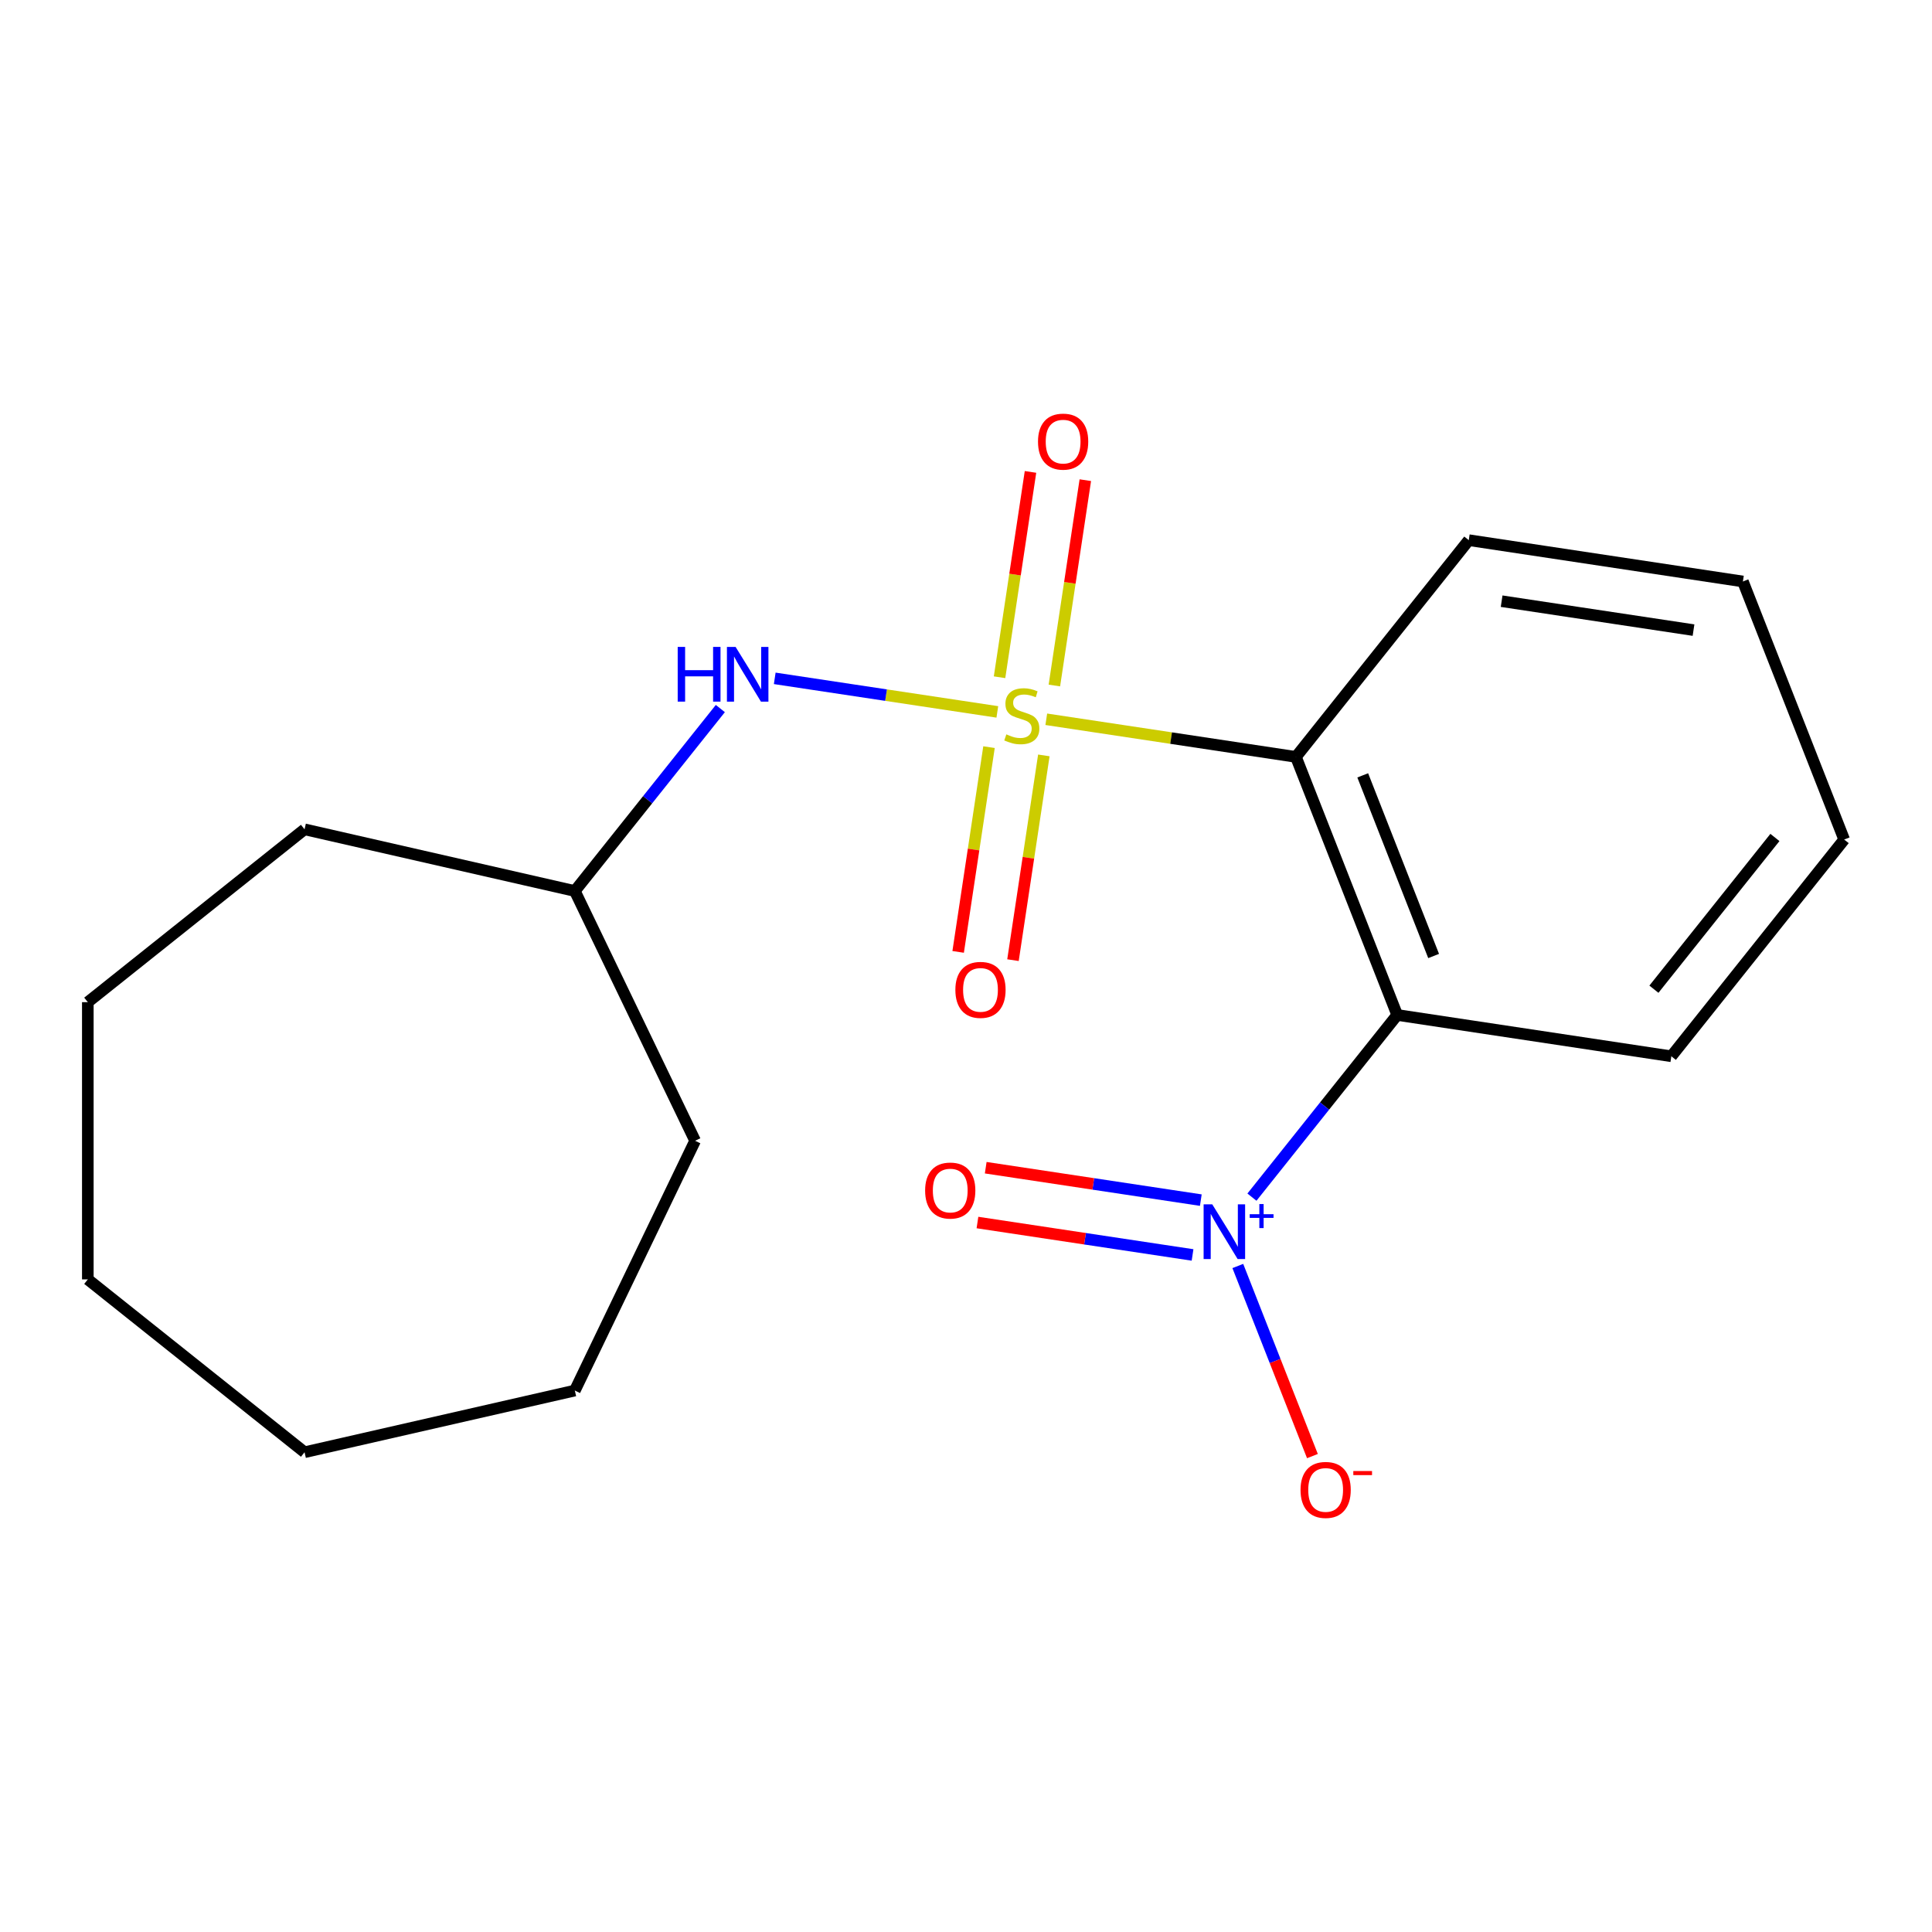 <?xml version='1.0' encoding='iso-8859-1'?>
<svg version='1.1' baseProfile='full'
              xmlns='http://www.w3.org/2000/svg'
                      xmlns:rdkit='http://www.rdkit.org/xml'
                      xmlns:xlink='http://www.w3.org/1999/xlink'
                  xml:space='preserve'
width='1000px' height='1000px' viewBox='0 0 1000 1000'>
<!-- END OF HEADER -->
<rect style='opacity:1.0;fill:#FFFFFF;stroke:none' width='1000' height='1000' x='0' y='0'> </rect>
<path class='bond-0' d='M 541.551,372.296 L 606.161,382.035' style='fill:none;fill-rule:evenodd;stroke:#CCCC00;stroke-width:6px;stroke-linecap:butt;stroke-linejoin:miter;stroke-opacity:1' />
<path class='bond-0' d='M 606.161,382.035 L 670.771,391.773' style='fill:none;fill-rule:evenodd;stroke:#000000;stroke-width:6px;stroke-linecap:butt;stroke-linejoin:miter;stroke-opacity:1' />
<path class='bond-3' d='M 516.216,368.478 L 458.61,359.795' style='fill:none;fill-rule:evenodd;stroke:#CCCC00;stroke-width:6px;stroke-linecap:butt;stroke-linejoin:miter;stroke-opacity:1' />
<path class='bond-3' d='M 458.61,359.795 L 401.003,351.112' style='fill:none;fill-rule:evenodd;stroke:#0000FF;stroke-width:6px;stroke-linecap:butt;stroke-linejoin:miter;stroke-opacity:1' />
<path class='bond-4' d='M 511.911,386.716 L 503.924,439.706' style='fill:none;fill-rule:evenodd;stroke:#CCCC00;stroke-width:6px;stroke-linecap:butt;stroke-linejoin:miter;stroke-opacity:1' />
<path class='bond-4' d='M 503.924,439.706 L 495.938,492.695' style='fill:none;fill-rule:evenodd;stroke:#FF0000;stroke-width:6px;stroke-linecap:butt;stroke-linejoin:miter;stroke-opacity:1' />
<path class='bond-4' d='M 540.289,390.993 L 532.302,443.983' style='fill:none;fill-rule:evenodd;stroke:#CCCC00;stroke-width:6px;stroke-linecap:butt;stroke-linejoin:miter;stroke-opacity:1' />
<path class='bond-4' d='M 532.302,443.983 L 524.315,496.973' style='fill:none;fill-rule:evenodd;stroke:#FF0000;stroke-width:6px;stroke-linecap:butt;stroke-linejoin:miter;stroke-opacity:1' />
<path class='bond-5' d='M 545.741,354.818 L 553.751,301.678' style='fill:none;fill-rule:evenodd;stroke:#CCCC00;stroke-width:6px;stroke-linecap:butt;stroke-linejoin:miter;stroke-opacity:1' />
<path class='bond-5' d='M 553.751,301.678 L 561.76,248.538' style='fill:none;fill-rule:evenodd;stroke:#FF0000;stroke-width:6px;stroke-linecap:butt;stroke-linejoin:miter;stroke-opacity:1' />
<path class='bond-5' d='M 517.364,350.541 L 525.373,297.401' style='fill:none;fill-rule:evenodd;stroke:#CCCC00;stroke-width:6px;stroke-linecap:butt;stroke-linejoin:miter;stroke-opacity:1' />
<path class='bond-5' d='M 525.373,297.401 L 533.383,244.261' style='fill:none;fill-rule:evenodd;stroke:#FF0000;stroke-width:6px;stroke-linecap:butt;stroke-linejoin:miter;stroke-opacity:1' />
<path class='bond-1' d='M 670.771,391.773 L 723.194,525.344' style='fill:none;fill-rule:evenodd;stroke:#000000;stroke-width:6px;stroke-linecap:butt;stroke-linejoin:miter;stroke-opacity:1' />
<path class='bond-1' d='M 705.349,401.324 L 742.044,494.824' style='fill:none;fill-rule:evenodd;stroke:#000000;stroke-width:6px;stroke-linecap:butt;stroke-linejoin:miter;stroke-opacity:1' />
<path class='bond-8' d='M 670.771,391.773 L 760.235,279.588' style='fill:none;fill-rule:evenodd;stroke:#000000;stroke-width:6px;stroke-linecap:butt;stroke-linejoin:miter;stroke-opacity:1' />
<path class='bond-2' d='M 723.194,525.344 L 685.597,572.489' style='fill:none;fill-rule:evenodd;stroke:#000000;stroke-width:6px;stroke-linecap:butt;stroke-linejoin:miter;stroke-opacity:1' />
<path class='bond-2' d='M 685.597,572.489 L 648.001,619.633' style='fill:none;fill-rule:evenodd;stroke:#0000FF;stroke-width:6px;stroke-linecap:butt;stroke-linejoin:miter;stroke-opacity:1' />
<path class='bond-9' d='M 723.194,525.344 L 865.081,546.73' style='fill:none;fill-rule:evenodd;stroke:#000000;stroke-width:6px;stroke-linecap:butt;stroke-linejoin:miter;stroke-opacity:1' />
<path class='bond-6' d='M 640.694,655.276 L 660.003,704.473' style='fill:none;fill-rule:evenodd;stroke:#0000FF;stroke-width:6px;stroke-linecap:butt;stroke-linejoin:miter;stroke-opacity:1' />
<path class='bond-6' d='M 660.003,704.473 L 679.311,753.67' style='fill:none;fill-rule:evenodd;stroke:#FF0000;stroke-width:6px;stroke-linecap:butt;stroke-linejoin:miter;stroke-opacity:1' />
<path class='bond-7' d='M 621.541,621.181 L 565.873,612.79' style='fill:none;fill-rule:evenodd;stroke:#0000FF;stroke-width:6px;stroke-linecap:butt;stroke-linejoin:miter;stroke-opacity:1' />
<path class='bond-7' d='M 565.873,612.79 L 510.206,604.4' style='fill:none;fill-rule:evenodd;stroke:#FF0000;stroke-width:6px;stroke-linecap:butt;stroke-linejoin:miter;stroke-opacity:1' />
<path class='bond-7' d='M 617.263,649.558 L 561.596,641.168' style='fill:none;fill-rule:evenodd;stroke:#0000FF;stroke-width:6px;stroke-linecap:butt;stroke-linejoin:miter;stroke-opacity:1' />
<path class='bond-7' d='M 561.596,641.168 L 505.928,632.777' style='fill:none;fill-rule:evenodd;stroke:#FF0000;stroke-width:6px;stroke-linecap:butt;stroke-linejoin:miter;stroke-opacity:1' />
<path class='bond-10' d='M 372.843,366.748 L 335.188,413.967' style='fill:none;fill-rule:evenodd;stroke:#0000FF;stroke-width:6px;stroke-linecap:butt;stroke-linejoin:miter;stroke-opacity:1' />
<path class='bond-10' d='M 335.188,413.967 L 297.532,461.186' style='fill:none;fill-rule:evenodd;stroke:#000000;stroke-width:6px;stroke-linecap:butt;stroke-linejoin:miter;stroke-opacity:1' />
<path class='bond-13' d='M 760.235,279.588 L 902.123,300.974' style='fill:none;fill-rule:evenodd;stroke:#000000;stroke-width:6px;stroke-linecap:butt;stroke-linejoin:miter;stroke-opacity:1' />
<path class='bond-13' d='M 777.241,311.174 L 876.562,326.144' style='fill:none;fill-rule:evenodd;stroke:#000000;stroke-width:6px;stroke-linecap:butt;stroke-linejoin:miter;stroke-opacity:1' />
<path class='bond-19' d='M 865.081,546.73 L 954.545,434.545' style='fill:none;fill-rule:evenodd;stroke:#000000;stroke-width:6px;stroke-linecap:butt;stroke-linejoin:miter;stroke-opacity:1' />
<path class='bond-19' d='M 856.064,512.01 L 918.689,433.48' style='fill:none;fill-rule:evenodd;stroke:#000000;stroke-width:6px;stroke-linecap:butt;stroke-linejoin:miter;stroke-opacity:1' />
<path class='bond-11' d='M 297.532,461.186 L 359.79,590.466' style='fill:none;fill-rule:evenodd;stroke:#000000;stroke-width:6px;stroke-linecap:butt;stroke-linejoin:miter;stroke-opacity:1' />
<path class='bond-12' d='M 297.532,461.186 L 157.639,429.256' style='fill:none;fill-rule:evenodd;stroke:#000000;stroke-width:6px;stroke-linecap:butt;stroke-linejoin:miter;stroke-opacity:1' />
<path class='bond-15' d='M 359.79,590.466 L 297.532,719.746' style='fill:none;fill-rule:evenodd;stroke:#000000;stroke-width:6px;stroke-linecap:butt;stroke-linejoin:miter;stroke-opacity:1' />
<path class='bond-16' d='M 157.639,429.256 L 45.455,518.721' style='fill:none;fill-rule:evenodd;stroke:#000000;stroke-width:6px;stroke-linecap:butt;stroke-linejoin:miter;stroke-opacity:1' />
<path class='bond-14' d='M 902.123,300.974 L 954.545,434.545' style='fill:none;fill-rule:evenodd;stroke:#000000;stroke-width:6px;stroke-linecap:butt;stroke-linejoin:miter;stroke-opacity:1' />
<path class='bond-17' d='M 297.532,719.746 L 157.639,751.675' style='fill:none;fill-rule:evenodd;stroke:#000000;stroke-width:6px;stroke-linecap:butt;stroke-linejoin:miter;stroke-opacity:1' />
<path class='bond-18' d='M 45.455,518.721 L 45.455,662.211' style='fill:none;fill-rule:evenodd;stroke:#000000;stroke-width:6px;stroke-linecap:butt;stroke-linejoin:miter;stroke-opacity:1' />
<path class='bond-20' d='M 157.639,751.675 L 45.455,662.211' style='fill:none;fill-rule:evenodd;stroke:#000000;stroke-width:6px;stroke-linecap:butt;stroke-linejoin:miter;stroke-opacity:1' />
<path  class='atom-0' d='M 520.884 380.107
Q 521.204 380.227, 522.524 380.787
Q 523.844 381.347, 525.284 381.707
Q 526.764 382.027, 528.204 382.027
Q 530.884 382.027, 532.444 380.747
Q 534.004 379.427, 534.004 377.147
Q 534.004 375.587, 533.204 374.627
Q 532.444 373.667, 531.244 373.147
Q 530.044 372.627, 528.044 372.027
Q 525.524 371.267, 524.004 370.547
Q 522.524 369.827, 521.444 368.307
Q 520.404 366.787, 520.404 364.227
Q 520.404 360.667, 522.804 358.467
Q 525.244 356.267, 530.044 356.267
Q 533.324 356.267, 537.044 357.827
L 536.124 360.907
Q 532.724 359.507, 530.164 359.507
Q 527.404 359.507, 525.884 360.667
Q 524.364 361.787, 524.404 363.747
Q 524.404 365.267, 525.164 366.187
Q 525.964 367.107, 527.084 367.627
Q 528.244 368.147, 530.164 368.747
Q 532.724 369.547, 534.244 370.347
Q 535.764 371.147, 536.844 372.787
Q 537.964 374.387, 537.964 377.147
Q 537.964 381.067, 535.324 383.187
Q 532.724 385.267, 528.364 385.267
Q 525.844 385.267, 523.924 384.707
Q 522.044 384.187, 519.804 383.267
L 520.884 380.107
' fill='#CCCC00'/>
<path  class='atom-3' d='M 627.469 623.369
L 636.749 638.369
Q 637.669 639.849, 639.149 642.529
Q 640.629 645.209, 640.709 645.369
L 640.709 623.369
L 644.469 623.369
L 644.469 651.689
L 640.589 651.689
L 630.629 635.289
Q 629.469 633.369, 628.229 631.169
Q 627.029 628.969, 626.669 628.289
L 626.669 651.689
L 622.989 651.689
L 622.989 623.369
L 627.469 623.369
' fill='#0000FF'/>
<path  class='atom-3' d='M 646.845 628.474
L 651.835 628.474
L 651.835 623.22
L 654.052 623.22
L 654.052 628.474
L 659.174 628.474
L 659.174 630.375
L 654.052 630.375
L 654.052 635.655
L 651.835 635.655
L 651.835 630.375
L 646.845 630.375
L 646.845 628.474
' fill='#0000FF'/>
<path  class='atom-4' d='M 350.776 334.841
L 354.616 334.841
L 354.616 346.881
L 369.096 346.881
L 369.096 334.841
L 372.936 334.841
L 372.936 363.161
L 369.096 363.161
L 369.096 350.081
L 354.616 350.081
L 354.616 363.161
L 350.776 363.161
L 350.776 334.841
' fill='#0000FF'/>
<path  class='atom-4' d='M 380.736 334.841
L 390.016 349.841
Q 390.936 351.321, 392.416 354.001
Q 393.896 356.681, 393.976 356.841
L 393.976 334.841
L 397.736 334.841
L 397.736 363.161
L 393.856 363.161
L 383.896 346.761
Q 382.736 344.841, 381.496 342.641
Q 380.296 340.441, 379.936 339.761
L 379.936 363.161
L 376.256 363.161
L 376.256 334.841
L 380.736 334.841
' fill='#0000FF'/>
<path  class='atom-5' d='M 494.498 512.354
Q 494.498 505.554, 497.858 501.754
Q 501.218 497.954, 507.498 497.954
Q 513.778 497.954, 517.138 501.754
Q 520.498 505.554, 520.498 512.354
Q 520.498 519.234, 517.098 523.154
Q 513.698 527.034, 507.498 527.034
Q 501.258 527.034, 497.858 523.154
Q 494.498 519.274, 494.498 512.354
M 507.498 523.834
Q 511.818 523.834, 514.138 520.954
Q 516.498 518.034, 516.498 512.354
Q 516.498 506.794, 514.138 503.994
Q 511.818 501.154, 507.498 501.154
Q 503.178 501.154, 500.818 503.954
Q 498.498 506.754, 498.498 512.354
Q 498.498 518.074, 500.818 520.954
Q 503.178 523.834, 507.498 523.834
' fill='#FF0000'/>
<path  class='atom-6' d='M 537.27 228.58
Q 537.27 221.78, 540.63 217.98
Q 543.99 214.18, 550.27 214.18
Q 556.55 214.18, 559.91 217.98
Q 563.27 221.78, 563.27 228.58
Q 563.27 235.46, 559.87 239.38
Q 556.47 243.26, 550.27 243.26
Q 544.03 243.26, 540.63 239.38
Q 537.27 235.5, 537.27 228.58
M 550.27 240.06
Q 554.59 240.06, 556.91 237.18
Q 559.27 234.26, 559.27 228.58
Q 559.27 223.02, 556.91 220.22
Q 554.59 217.38, 550.27 217.38
Q 545.95 217.38, 543.59 220.18
Q 541.27 222.98, 541.27 228.58
Q 541.27 234.3, 543.59 237.18
Q 545.95 240.06, 550.27 240.06
' fill='#FF0000'/>
<path  class='atom-7' d='M 673.152 771.18
Q 673.152 764.38, 676.512 760.58
Q 679.872 756.78, 686.152 756.78
Q 692.432 756.78, 695.792 760.58
Q 699.152 764.38, 699.152 771.18
Q 699.152 778.06, 695.752 781.98
Q 692.352 785.86, 686.152 785.86
Q 679.912 785.86, 676.512 781.98
Q 673.152 778.1, 673.152 771.18
M 686.152 782.66
Q 690.472 782.66, 692.792 779.78
Q 695.152 776.86, 695.152 771.18
Q 695.152 765.62, 692.792 762.82
Q 690.472 759.98, 686.152 759.98
Q 681.832 759.98, 679.472 762.78
Q 677.152 765.58, 677.152 771.18
Q 677.152 776.9, 679.472 779.78
Q 681.832 782.66, 686.152 782.66
' fill='#FF0000'/>
<path  class='atom-7' d='M 700.472 761.403
L 710.161 761.403
L 710.161 763.515
L 700.472 763.515
L 700.472 761.403
' fill='#FF0000'/>
<path  class='atom-8' d='M 478.842 616.223
Q 478.842 609.423, 482.202 605.623
Q 485.562 601.823, 491.842 601.823
Q 498.122 601.823, 501.482 605.623
Q 504.842 609.423, 504.842 616.223
Q 504.842 623.103, 501.442 627.023
Q 498.042 630.903, 491.842 630.903
Q 485.602 630.903, 482.202 627.023
Q 478.842 623.143, 478.842 616.223
M 491.842 627.703
Q 496.162 627.703, 498.482 624.823
Q 500.842 621.903, 500.842 616.223
Q 500.842 610.663, 498.482 607.863
Q 496.162 605.023, 491.842 605.023
Q 487.522 605.023, 485.162 607.823
Q 482.842 610.623, 482.842 616.223
Q 482.842 621.943, 485.162 624.823
Q 487.522 627.703, 491.842 627.703
' fill='#FF0000'/>
</svg>
